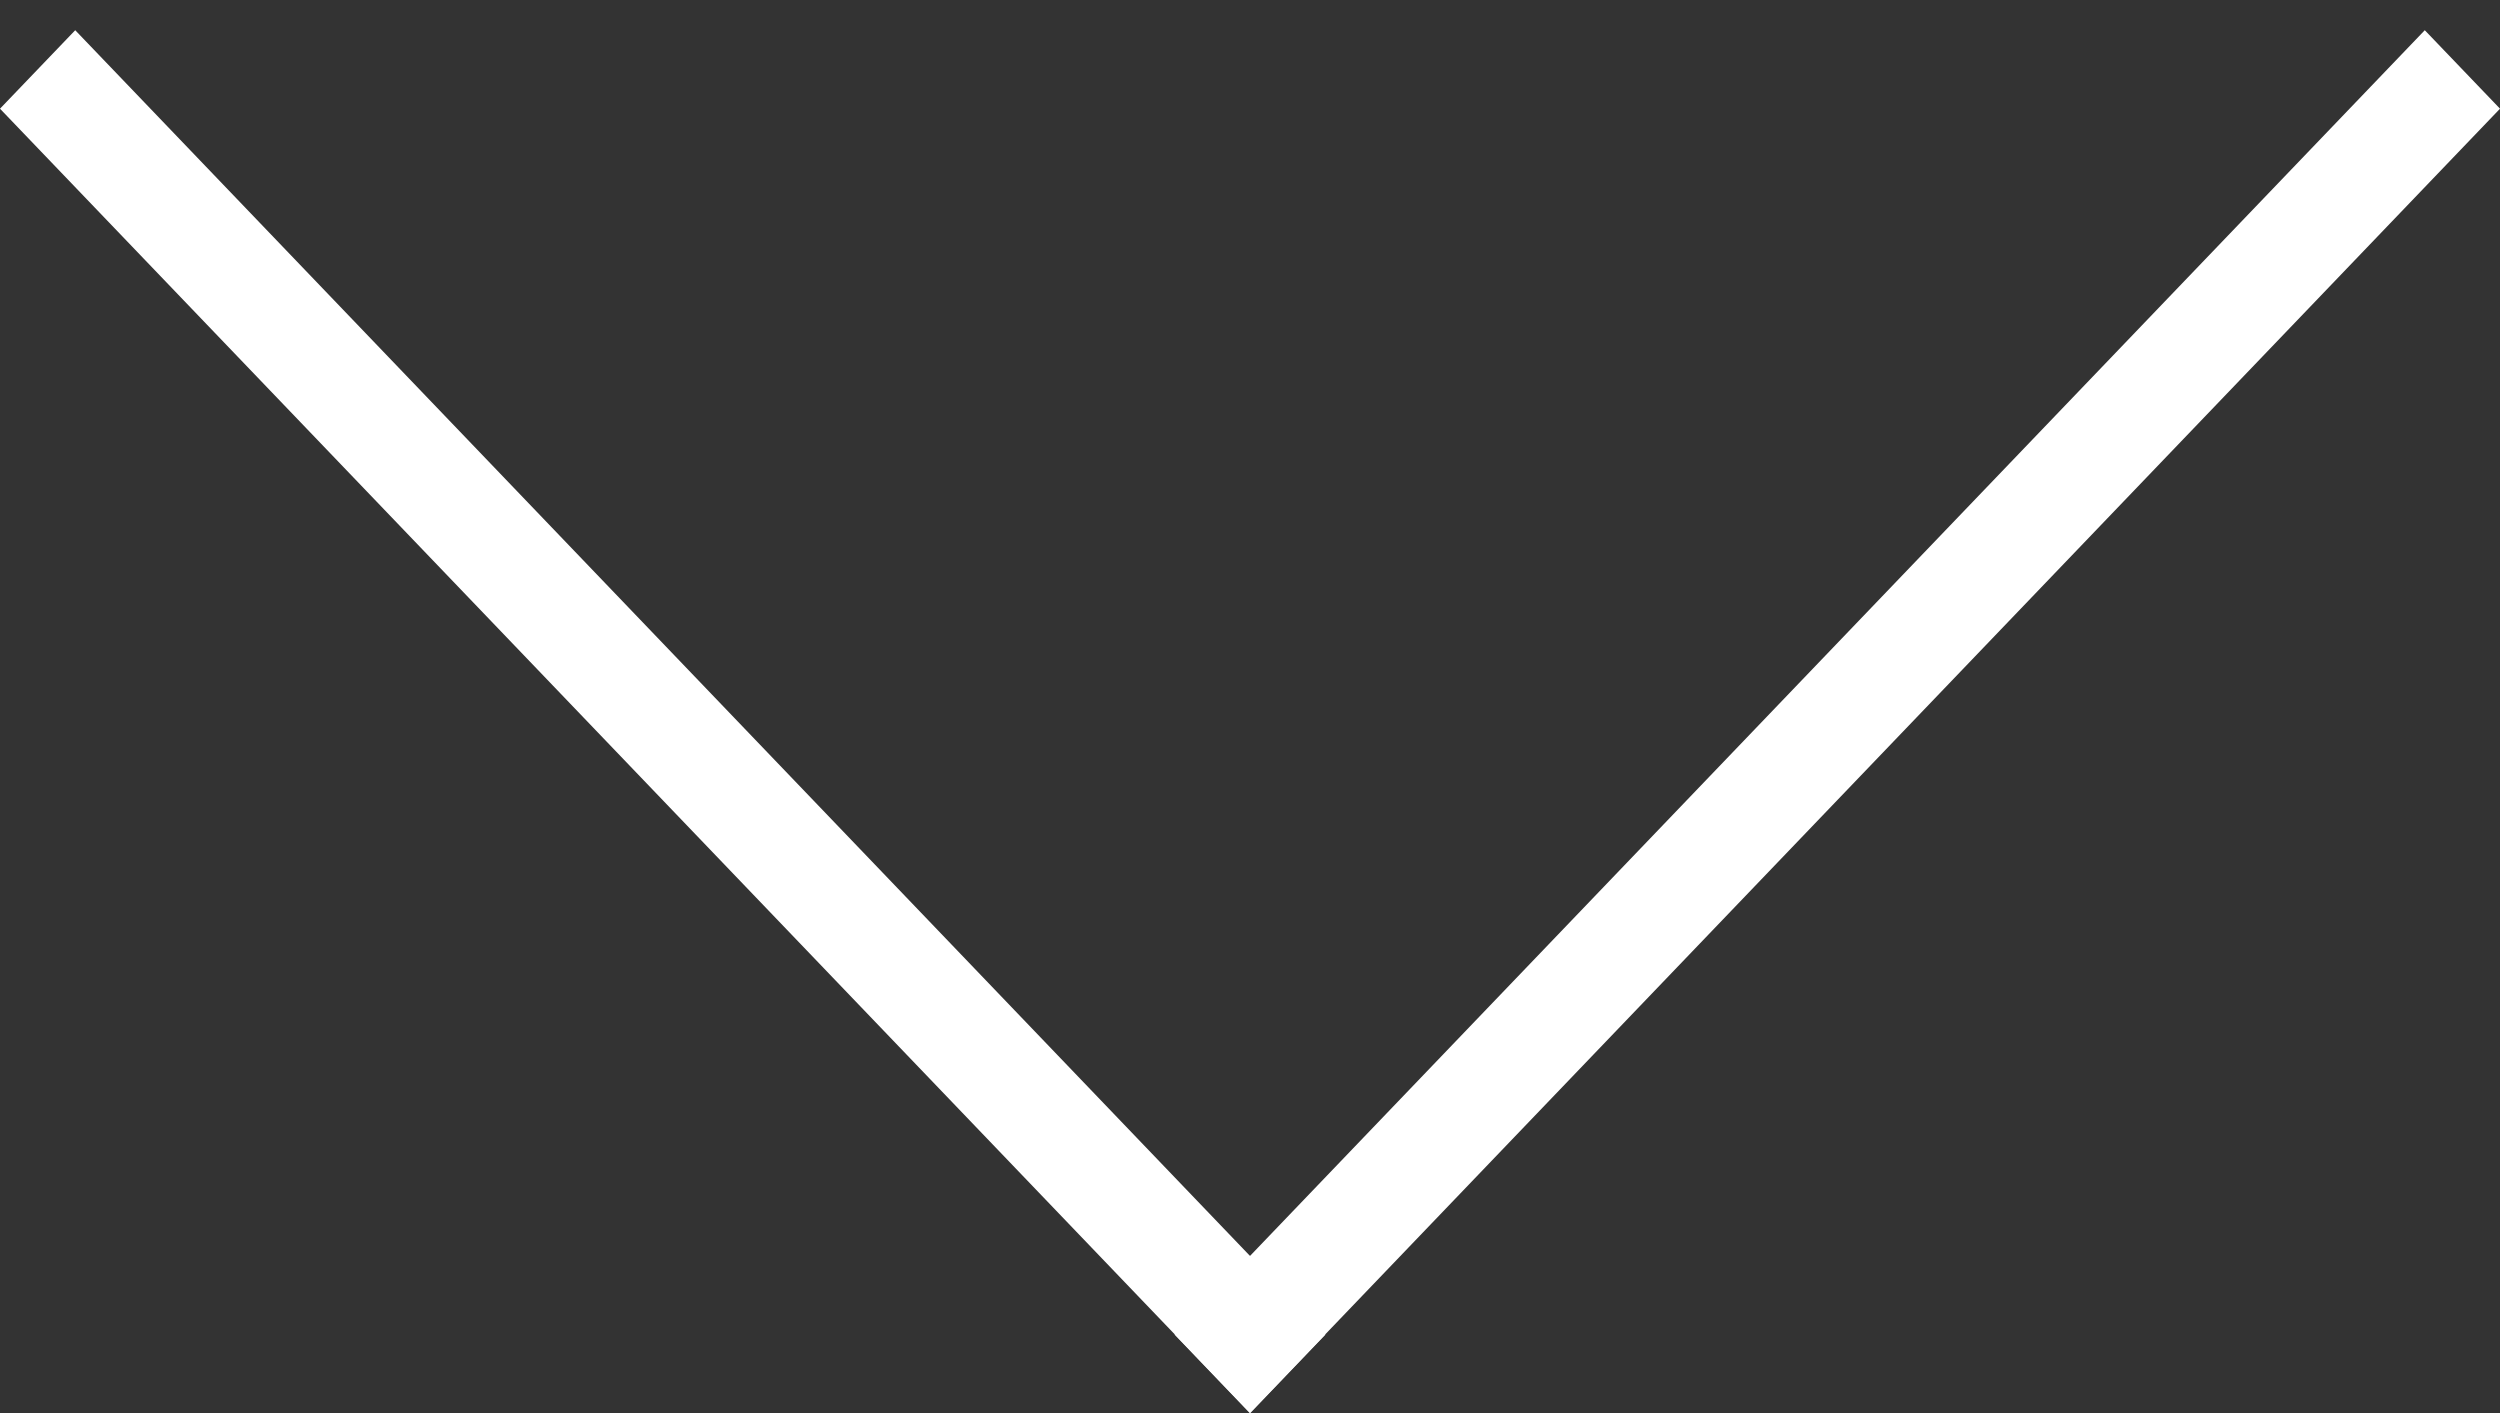<svg width="23" height="13" viewBox="0 0 23 13" fill="none" xmlns="http://www.w3.org/2000/svg">
<rect x="0" y="0" width="23" height="13" fill="#333333" stroke="none"/>
<line y1="-0.5" x2="16.621" y2="-0.5" transform="matrix(-0.692 0.722 0.692 0.722 23 1)" stroke="white"/>
<line y1="-0.5" x2="16.621" y2="-0.5" transform="matrix(0.692 0.722 -0.692 0.722 0 1)" stroke="white"/>
</svg>
